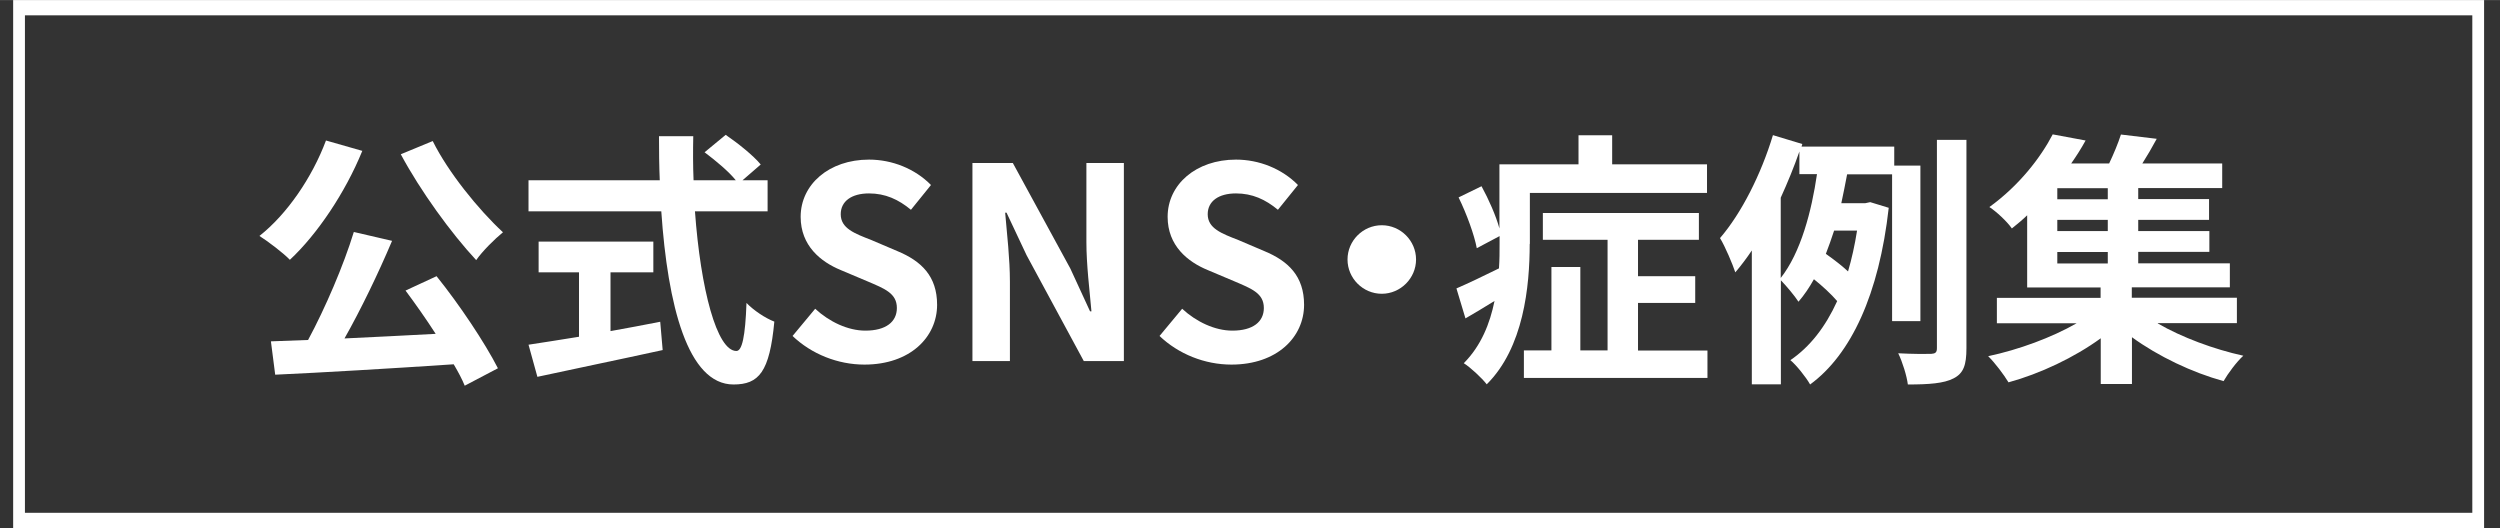 <?xml version="1.0" encoding="UTF-8"?>
<svg id="_レイヤー_2" data-name=" レイヤー 2" xmlns="http://www.w3.org/2000/svg" width="57.65mm" height="12.18mm" viewBox="0 0 163.43 34.52">
  <rect x="0" y="0" width="163.43" height="34.52" fill="#333333" stroke="none"/>
  <defs>
    <style>
      .cls-1 {
        fill: #fff;
      }
    </style>
  </defs>
  <path class="cls-1" d="M161.62,1v32.52H1.63V1h159.99M162.39,0H.86v34.52h161.53V0Z"/>
  <g>
    <path class="cls-1" d="M23.68,9.87c-1.12,2.74-2.95,5.45-4.73,7.11-.42-.44-1.45-1.22-1.99-1.56,1.8-1.42,3.44-3.81,4.35-6.24l2.38.68ZM28.53,18.04c1.52,1.89,3.16,4.35,4.02,6.03l-2.17,1.14c-.17-.42-.42-.89-.72-1.4-4.19.28-8.6.54-11.67.68l-.28-2.18,2.43-.09c1.12-2.08,2.32-4.87,2.99-7.06l2.5.58c-.91,2.15-2.04,4.49-3.11,6.38,1.89-.09,3.93-.19,5.96-.3-.63-.98-1.33-1.97-1.97-2.83l2.03-.94ZM28.29,9.22c1.01,2.04,3,4.49,4.59,5.96-.54.44-1.35,1.24-1.75,1.82-1.64-1.76-3.65-4.53-4.93-6.92l2.08-.86Z"/>
    <path class="cls-1" d="M45.43,13.8c.37,5.1,1.43,9.14,2.71,9.14.37,0,.58-.93.66-3.14.47.49,1.24,1,1.82,1.22-.31,3.3-1.01,4.11-2.67,4.11-2.99,0-4.3-5.17-4.72-11.32h-8.68v-2.03h8.58c-.04-.94-.05-1.92-.05-2.88h2.24c-.02.96-.02,1.94.02,2.88h2.76c-.47-.59-1.35-1.31-2.04-1.83l1.38-1.14c.79.54,1.82,1.36,2.29,1.94l-1.19,1.03h1.64v2.03h-4.73ZM39.91,21.64c1.07-.19,2.18-.4,3.25-.61l.16,1.85c-2.87.63-5.94,1.26-8.19,1.75l-.58-2.1c.89-.14,2.04-.31,3.3-.52v-4.21h-2.64v-2.01h7.5v2.01h-2.8v3.84Z"/>
    <path class="cls-1" d="M51.81,21.96l1.48-1.78c.93.86,2.15,1.43,3.28,1.43,1.35,0,2.06-.58,2.06-1.48,0-.96-.79-1.26-1.94-1.75l-1.73-.73c-1.31-.54-2.62-1.59-2.62-3.48,0-2.11,1.85-3.74,4.47-3.74,1.5,0,3,.59,4.05,1.66l-1.31,1.62c-.82-.68-1.68-1.07-2.74-1.07-1.14,0-1.85.51-1.85,1.36,0,.93.91,1.26,2.01,1.69l1.69.72c1.57.65,2.6,1.64,2.6,3.51,0,2.11-1.76,3.91-4.75,3.91-1.73,0-3.46-.68-4.72-1.89Z"/>
    <path class="cls-1" d="M63.57,10.65h2.64l3.76,6.9,1.29,2.8h.09c-.12-1.35-.33-3.06-.33-4.53v-5.17h2.45v12.95h-2.62l-3.74-6.92-1.31-2.78h-.09c.12,1.4.31,3.02.31,4.51v5.19h-2.45v-12.95Z"/>
    <path class="cls-1" d="M75.8,21.96l1.48-1.78c.93.86,2.15,1.43,3.28,1.43,1.35,0,2.06-.58,2.06-1.48,0-.96-.79-1.26-1.94-1.75l-1.73-.73c-1.31-.54-2.62-1.59-2.62-3.48,0-2.11,1.85-3.74,4.47-3.74,1.5,0,3,.59,4.05,1.66l-1.31,1.62c-.82-.68-1.68-1.07-2.74-1.07-1.14,0-1.85.51-1.85,1.36,0,.93.91,1.26,2.01,1.69l1.69.72c1.57.65,2.6,1.64,2.6,3.51,0,2.11-1.76,3.91-4.75,3.91-1.73,0-3.46-.68-4.72-1.89Z"/>
    <path class="cls-1" d="M92.57,16.96c0,1.22-1.01,2.24-2.24,2.24s-2.24-1.01-2.24-2.24,1.01-2.24,2.24-2.24,2.24,1.01,2.24,2.24Z"/>
    <path class="cls-1" d="M100,15.93c0,2.8-.4,6.8-2.81,9.19-.3-.4-1.1-1.14-1.5-1.38,1.14-1.15,1.71-2.6,2.01-4.07-.65.4-1.29.79-1.9,1.14l-.59-1.96c.72-.31,1.73-.79,2.78-1.31.04-.56.04-1.1.04-1.62v-.49l-1.49.79c-.16-.86-.66-2.24-1.19-3.32l1.5-.73c.47.86.94,1.92,1.17,2.76v-4.19h5.17v-1.9h2.2v1.9h6.2v1.87h-11.58v3.34ZM111.62,22.9v1.8h-12v-1.8h1.8v-5.45h1.89v5.45h1.78v-7.23h-4.23v-1.75h10.2v1.75h-3.98v2.38h3.74v1.75h-3.74v3.11h4.54Z"/>
    <path class="cls-1" d="M123.69,20.98v-9.59h-2.94c-.12.61-.24,1.26-.38,1.89h1.56l.33-.07,1.21.37c-.63,5.64-2.46,9.59-5.14,11.55-.26-.47-.91-1.28-1.29-1.59,1.28-.87,2.29-2.17,3.06-3.86-.37-.44-.98-1-1.52-1.43-.3.54-.63,1.03-1.01,1.47-.26-.4-.79-1.03-1.15-1.4v6.8h-1.9v-8.75c-.35.52-.72,1.01-1.08,1.43-.16-.49-.66-1.69-1-2.24,1.4-1.62,2.69-4.18,3.46-6.73l1.92.58-.05.17h6.06v1.24h1.71v10.17h-1.83ZM116.4,18.18c1.33-1.68,2.03-4.4,2.38-6.8h-1.15v-1.48c-.35,1.01-.77,2.03-1.22,3.02v5.26ZM119.9,15.07c-.17.52-.35,1.03-.54,1.52.49.35,1.05.77,1.45,1.15.24-.82.44-1.71.59-2.67h-1.5ZM128.55,9.13v13.63c0,1.1-.19,1.64-.84,1.97-.63.33-1.61.4-2.99.4-.07-.56-.35-1.47-.63-2.04.94.05,1.83.05,2.15.04.28-.02.38-.09.38-.38v-13.61h1.92Z"/>
    <path class="cls-1" d="M141.06,21.14c1.57.91,3.67,1.69,5.59,2.11-.44.4-1.01,1.17-1.29,1.66-2.04-.56-4.26-1.61-5.99-2.87v3.06h-2.04v-2.99c-1.73,1.26-3.98,2.32-6.03,2.88-.31-.51-.89-1.28-1.33-1.71,1.99-.42,4.16-1.22,5.78-2.15h-5.21v-1.66h6.78v-.68h-4.8v-4.72c-.31.3-.65.58-1,.86-.33-.47-1.01-1.1-1.47-1.4,1.94-1.4,3.35-3.23,4.14-4.75l2.15.4c-.28.51-.59,1-.94,1.5h2.48c.3-.63.59-1.33.77-1.89l2.34.28c-.3.56-.63,1.12-.94,1.61h5.22v1.61h-5.49v.72h4.63v1.36h-4.63v.73h4.65v1.36h-4.65v.75h5.99v1.57h-6.41v.68h6.87v1.66h-5.17ZM137.79,12.3h-3.3v.72h3.3v-.72ZM137.79,14.37h-3.3v.73h3.3v-.73ZM134.49,17.22h3.3v-.75h-3.3v.75Z"/>
  </g>
</svg>